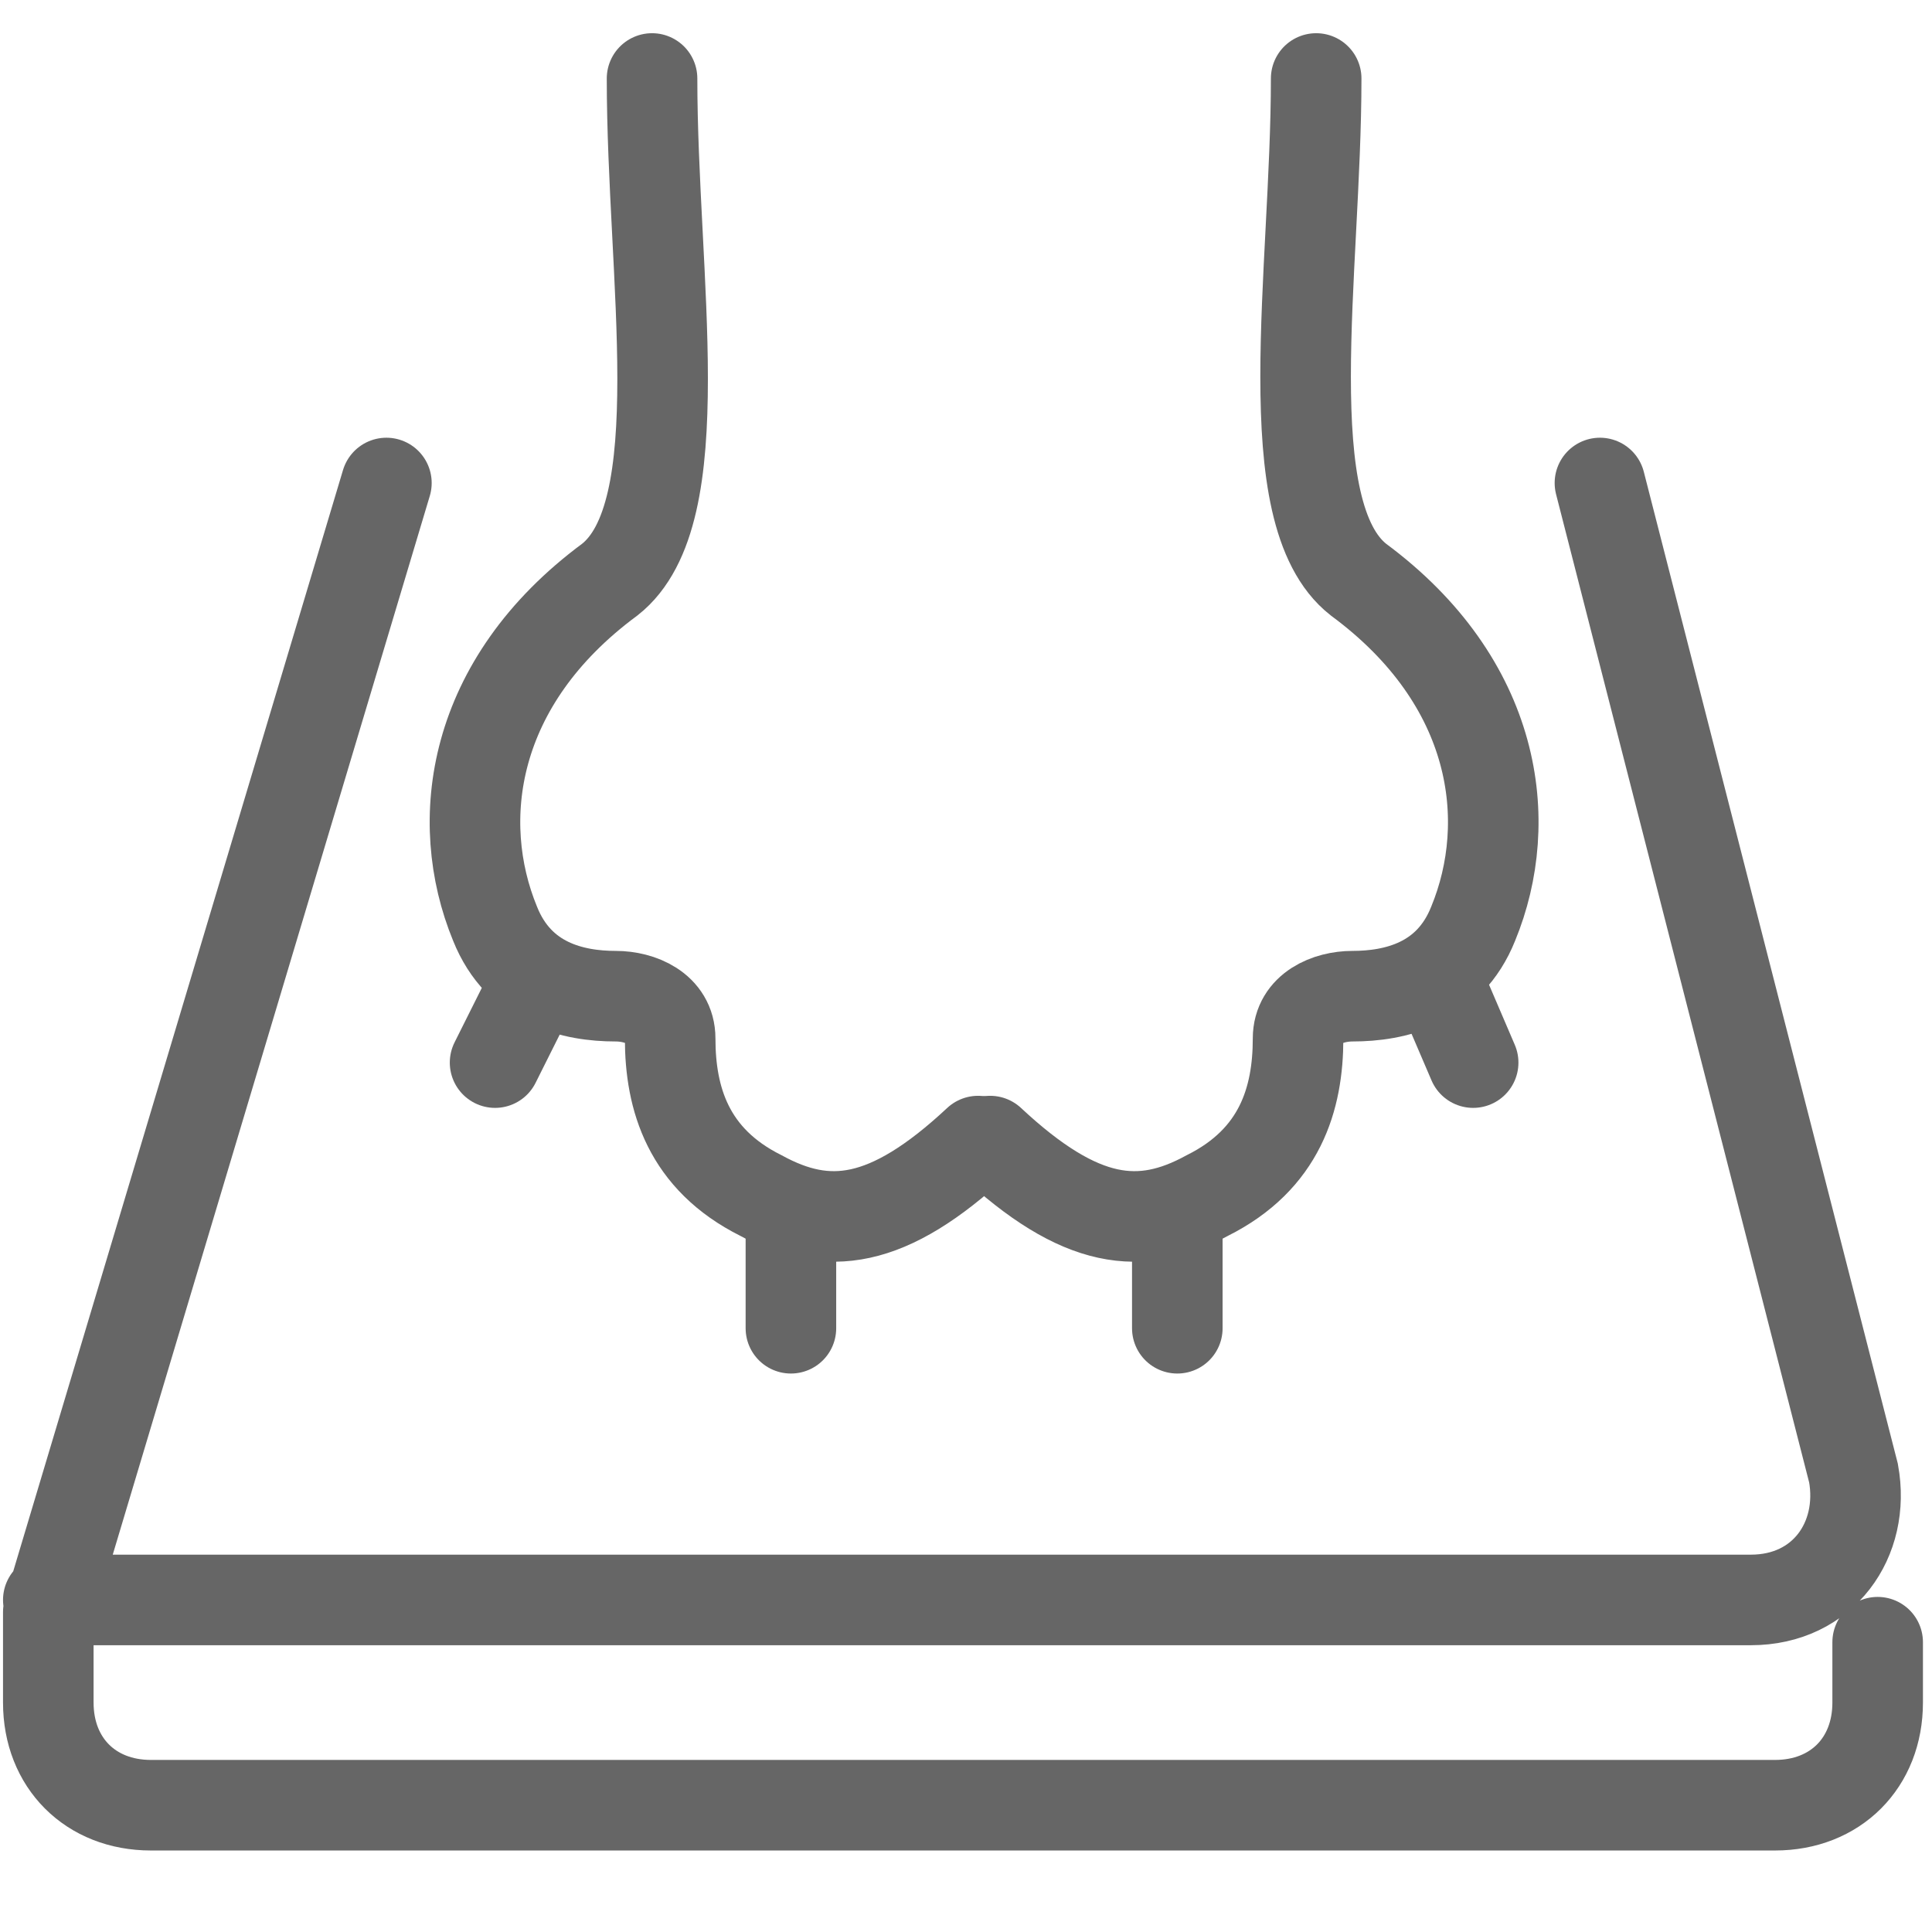 <svg xml:space="preserve" style="enable-background:new 0 0 32 32;" viewBox="0 0 32 32" y="0px" x="0px" xmlns:xlink="http://www.w3.org/1999/xlink" xmlns="http://www.w3.org/2000/svg" id="图层_1" version="1.1">
<style type="text/css">
	.st0{fill:none;stroke:#666666;stroke-width:1.5;stroke-linecap:round;stroke-miterlimit:10;}
</style>
<path d="M6.4,8L0.8,26.7 M26.5,8l4.2,16.4c0.2,1.1-0.5,2.1-1.7,2.1H0.8 M0.8,26.7v1.5c0,1,0.7,1.7,1.7,1.7H16h13.4
	c1,0,1.7-0.7,1.7-1.7v-1" class="st0"></path>
<path d="M16.2,18.9c-1.5,1.4-2.5,1.5-3.6,0.9c-1.2-0.6-1.5-1.6-1.5-2.6c0-0.5-0.5-0.7-0.9-0.7c-0.7,0-1.6-0.2-2-1.2
	c-0.7-1.7-0.4-4,1.9-5.7c1.4-1.1,0.7-5,0.7-8.3" class="st0"></path>
<path d="M16.4,18.9c1.5,1.4,2.5,1.5,3.6,0.9c1.2-0.6,1.5-1.6,1.5-2.6c0-0.5,0.5-0.7,0.9-0.7c0.7,0,1.6-0.2,2-1.2
	c0.7-1.7,0.4-4-1.9-5.7c-1.4-1.1-0.7-5.1-0.7-8.3" class="st0"></path>
<path d="M13.1,20.1V22" class="st0"></path>
<path d="M19.5,20.1V22" class="st0"></path>
<path d="M23.8,16.2l0.6,1.4" class="st0"></path>
<path d="M8.9,16.2l-0.7,1.4" class="st0"></path>
</svg>
